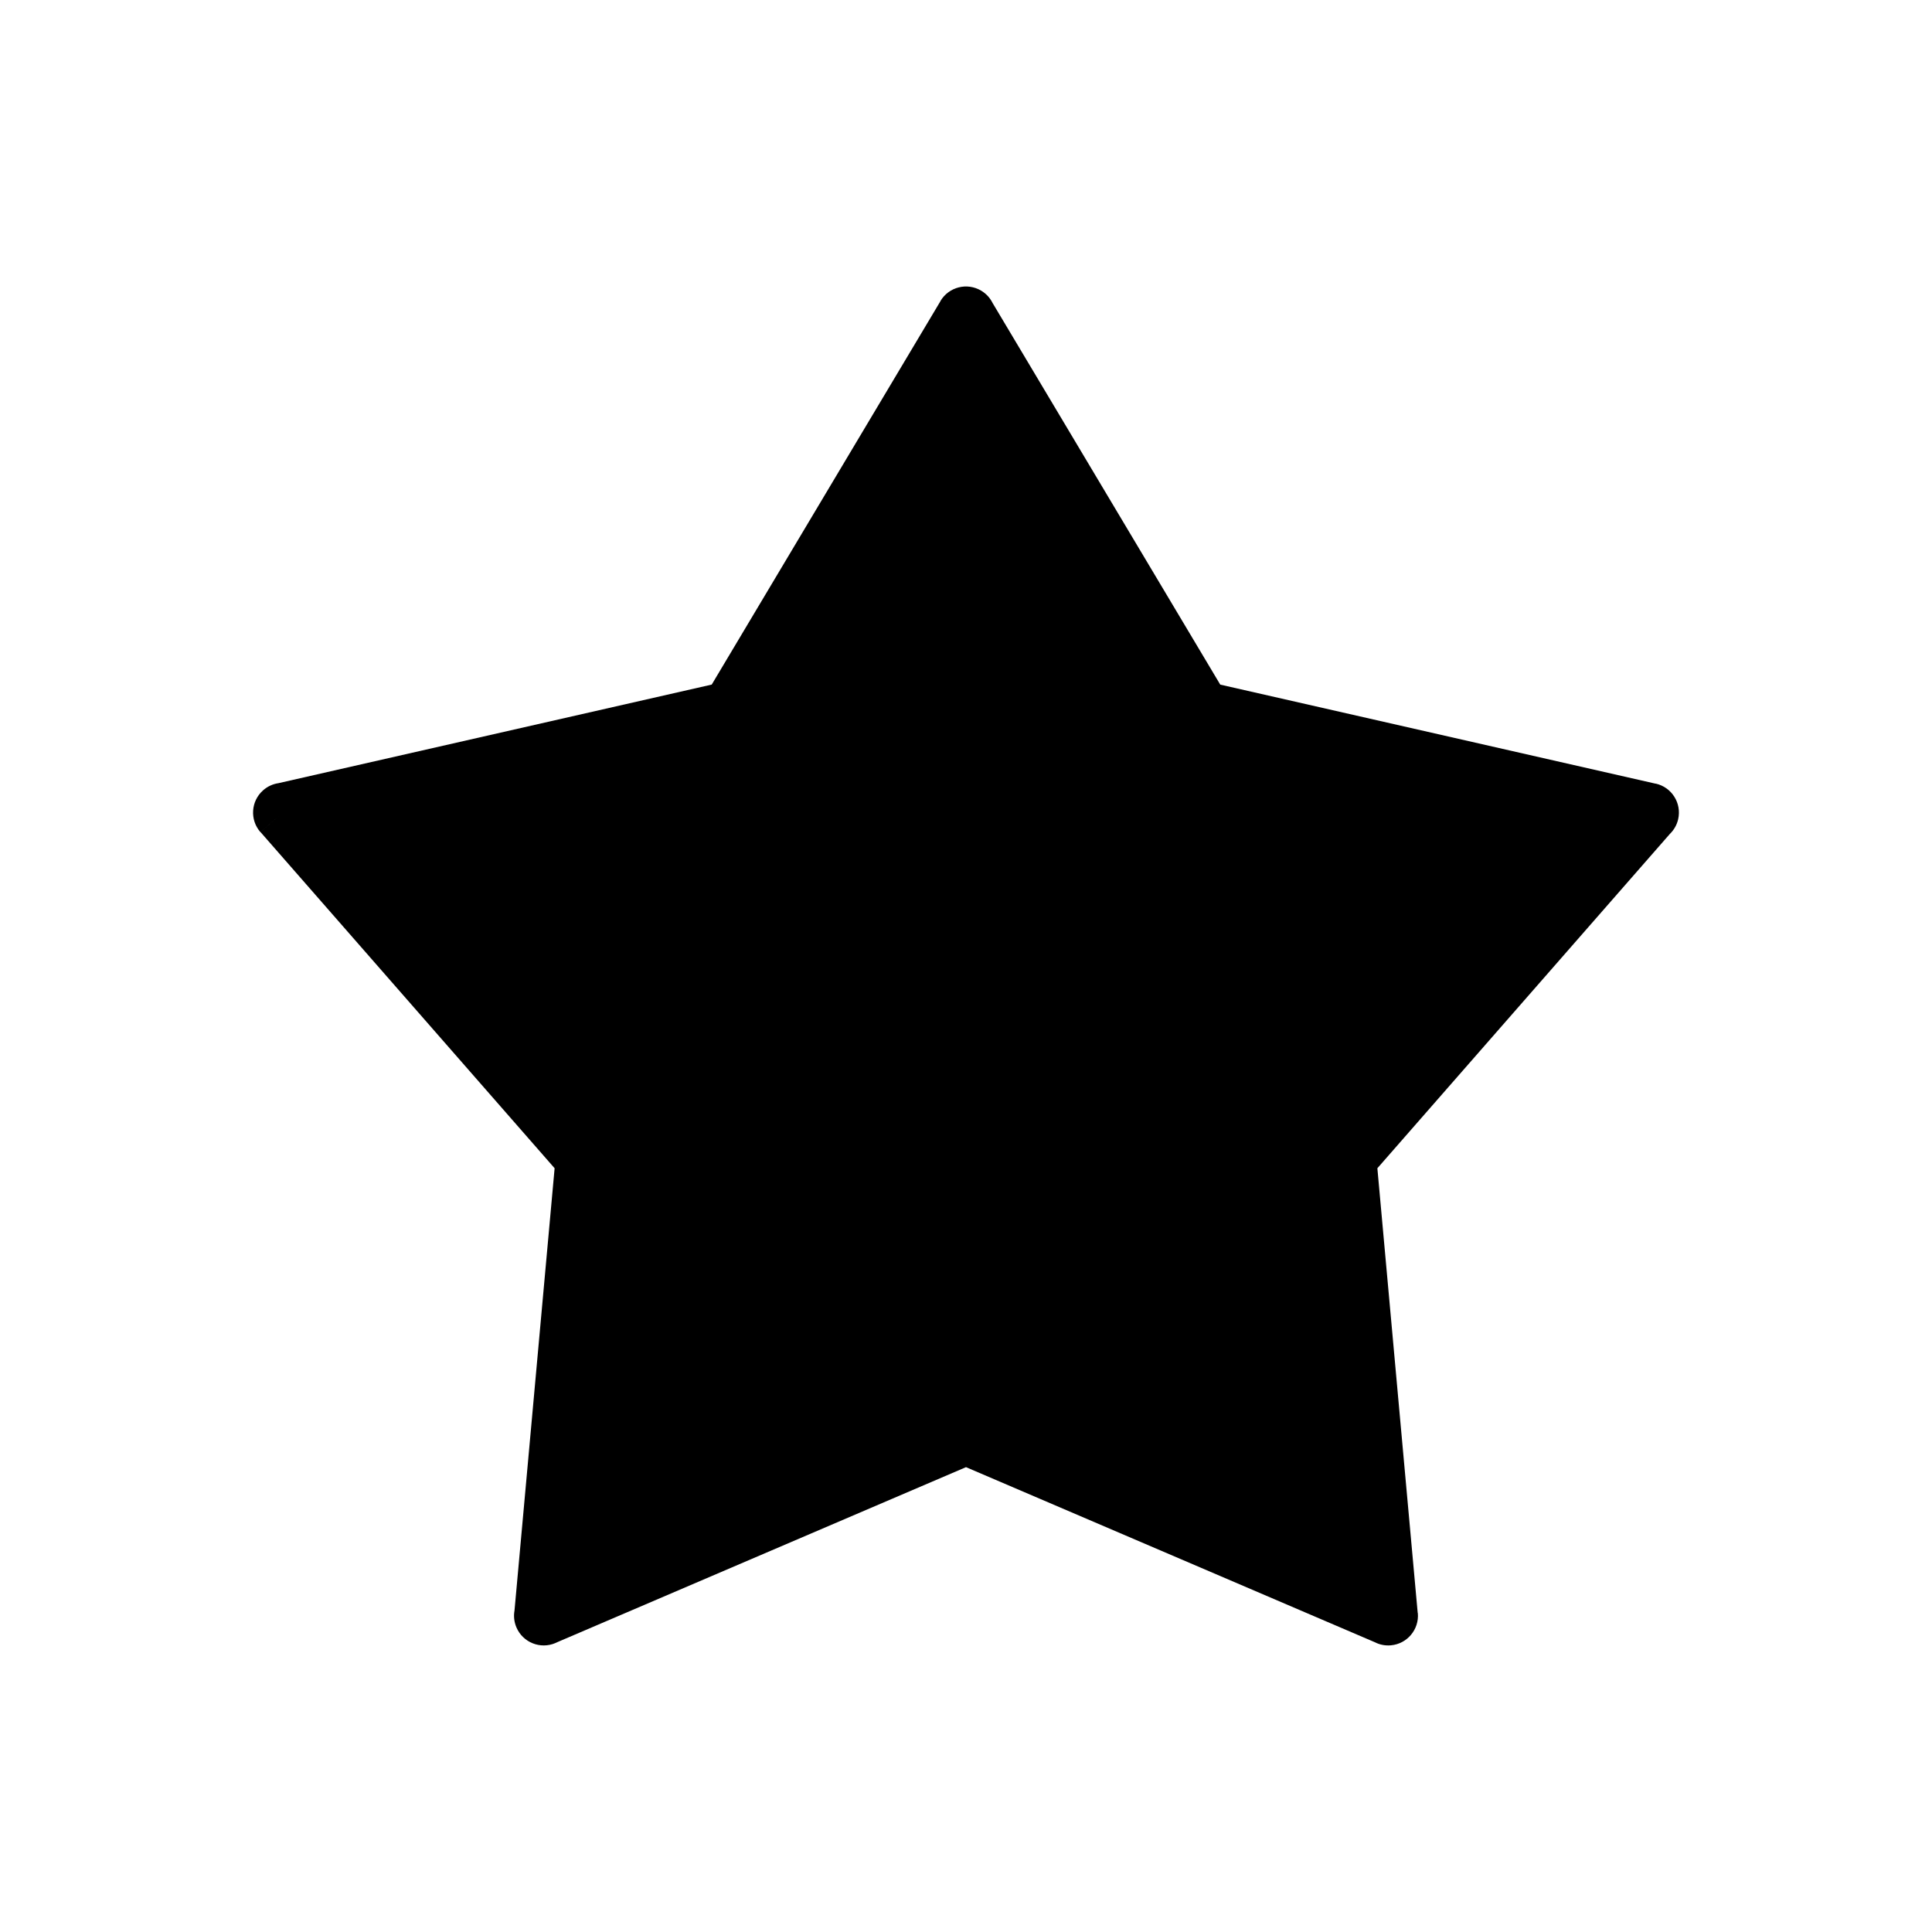 <?xml version="1.0" encoding="UTF-8"?>
<!-- Uploaded to: ICON Repo, www.svgrepo.com, Generator: ICON Repo Mixer Tools -->
<svg fill="#000000" width="800px" height="800px" version="1.1" viewBox="144 144 512 512" xmlns="http://www.w3.org/2000/svg">
 <path d="m407.06 224.32 60.32 101.11 115.4 26.258 0.023-0.02c4.238 0.965 6.894 5.184 5.93 9.422-0.352 1.547-1.141 2.887-2.203 3.91l-77.512 88.598 10.691 117.88 0.031-0.004c0.391 4.328-2.801 8.16-7.129 8.551-1.547 0.141-3.027-0.176-4.312-0.84l-108.3-46.375-108.81 46.594 0.008 0.016c-3.996 1.711-8.625-0.141-10.336-4.137-0.629-1.469-0.777-3.023-0.512-4.488l10.629-117.2-77.941-89.09 5.902-5.168-5.926 5.184c-2.863-3.273-2.531-8.246 0.742-11.109 1.188-1.039 2.594-1.656 4.047-1.867l114.81-26.125 60.641-101.65-0.02-0.012c2.227-3.734 7.059-4.953 10.793-2.727 1.355 0.809 2.379 1.961 3.027 3.281z"/>
</svg>